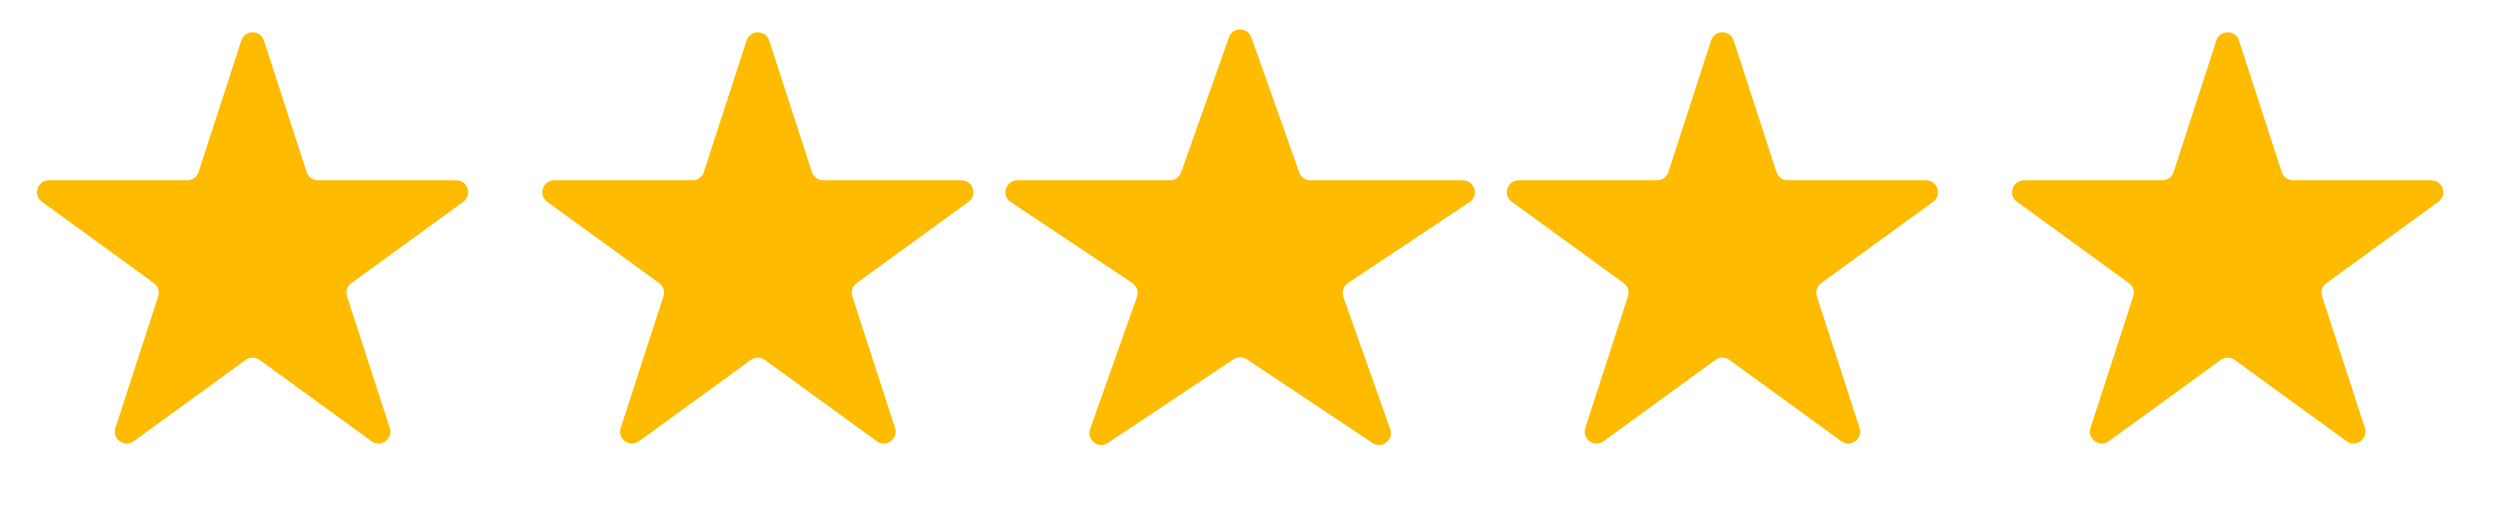 <svg width="110" height="23" viewBox="0 0 110 23" fill="none" xmlns="http://www.w3.org/2000/svg">
<path d="M10.618 1.784C10.774 1.302 11.456 1.302 11.613 1.784L13.493 7.572C13.563 7.787 13.764 7.933 13.991 7.933H20.077C20.584 7.933 20.794 8.582 20.384 8.879L15.461 12.457C15.277 12.59 15.201 12.826 15.271 13.041L17.151 18.829C17.308 19.311 16.756 19.712 16.346 19.414L11.423 15.837C11.239 15.704 10.991 15.704 10.808 15.837L5.884 19.414C5.474 19.712 4.923 19.311 5.079 18.829L6.96 13.041C7.03 12.826 6.953 12.59 6.77 12.457L1.846 8.879C1.436 8.582 1.647 7.933 2.154 7.933H8.24C8.466 7.933 8.667 7.787 8.737 7.572L10.618 1.784Z" fill="#FFBB00"/>
<path d="M32.849 1.784C33.005 1.302 33.687 1.302 33.844 1.784L35.724 7.572C35.794 7.787 35.995 7.933 36.222 7.933H42.308C42.815 7.933 43.025 8.582 42.615 8.879L37.692 12.457C37.508 12.59 37.432 12.826 37.502 13.041L39.382 18.829C39.539 19.311 38.987 19.712 38.577 19.414L33.654 15.837C33.47 15.704 33.222 15.704 33.039 15.837L28.115 19.414C27.705 19.712 27.154 19.311 27.31 18.829L29.191 13.041C29.261 12.826 29.184 12.59 29.001 12.457L24.077 8.879C23.667 8.582 23.878 7.933 24.385 7.933H30.471C30.697 7.933 30.898 7.787 30.968 7.572L32.849 1.784Z" fill="#FFBB00"/>
<path d="M54.074 1.644C54.238 1.179 54.895 1.179 55.06 1.644L57.166 7.585C57.24 7.794 57.437 7.933 57.659 7.933H64.37C64.888 7.933 65.091 8.605 64.66 8.892L59.311 12.454C59.111 12.587 59.028 12.838 59.108 13.064L61.169 18.879C61.337 19.353 60.805 19.768 60.386 19.489L54.857 15.807C54.681 15.69 54.452 15.69 54.277 15.807L48.747 19.489C48.329 19.768 47.796 19.353 47.964 18.879L50.026 13.064C50.105 12.838 50.022 12.587 49.822 12.454L44.473 8.892C44.042 8.605 44.246 7.933 44.763 7.933H51.475C51.696 7.933 51.894 7.794 51.968 7.585L54.074 1.644Z" fill="#FFBB00"/>
<path d="M75.289 1.784C75.446 1.302 76.128 1.302 76.284 1.784L78.165 7.572C78.235 7.787 78.436 7.933 78.662 7.933H84.748C85.255 7.933 85.466 8.582 85.056 8.879L80.132 12.457C79.949 12.59 79.872 12.826 79.942 13.041L81.823 18.829C81.98 19.311 81.428 19.712 81.018 19.414L76.094 15.837C75.911 15.704 75.663 15.704 75.479 15.837L70.556 19.414C70.146 19.712 69.594 19.311 69.751 18.829L71.632 13.041C71.702 12.826 71.625 12.59 71.442 12.457L66.518 8.879C66.108 8.582 66.319 7.933 66.825 7.933H72.911C73.138 7.933 73.339 7.787 73.409 7.572L75.289 1.784Z" fill="#FFBB00"/>
<path d="M97.52 1.784C97.677 1.302 98.359 1.302 98.515 1.784L100.396 7.572C100.466 7.787 100.667 7.933 100.893 7.933H106.979C107.486 7.933 107.697 8.582 107.287 8.879L102.363 12.457C102.18 12.59 102.103 12.826 102.173 13.041L104.054 18.829C104.21 19.311 103.659 19.712 103.249 19.414L98.325 15.837C98.142 15.704 97.894 15.704 97.71 15.837L92.787 19.414C92.377 19.712 91.825 19.311 91.982 18.829L93.862 13.041C93.932 12.826 93.856 12.59 93.672 12.457L88.749 8.879C88.339 8.582 88.549 7.933 89.056 7.933H95.142C95.369 7.933 95.57 7.787 95.639 7.572L97.52 1.784Z" fill="#FFBB00"/>
</svg>

